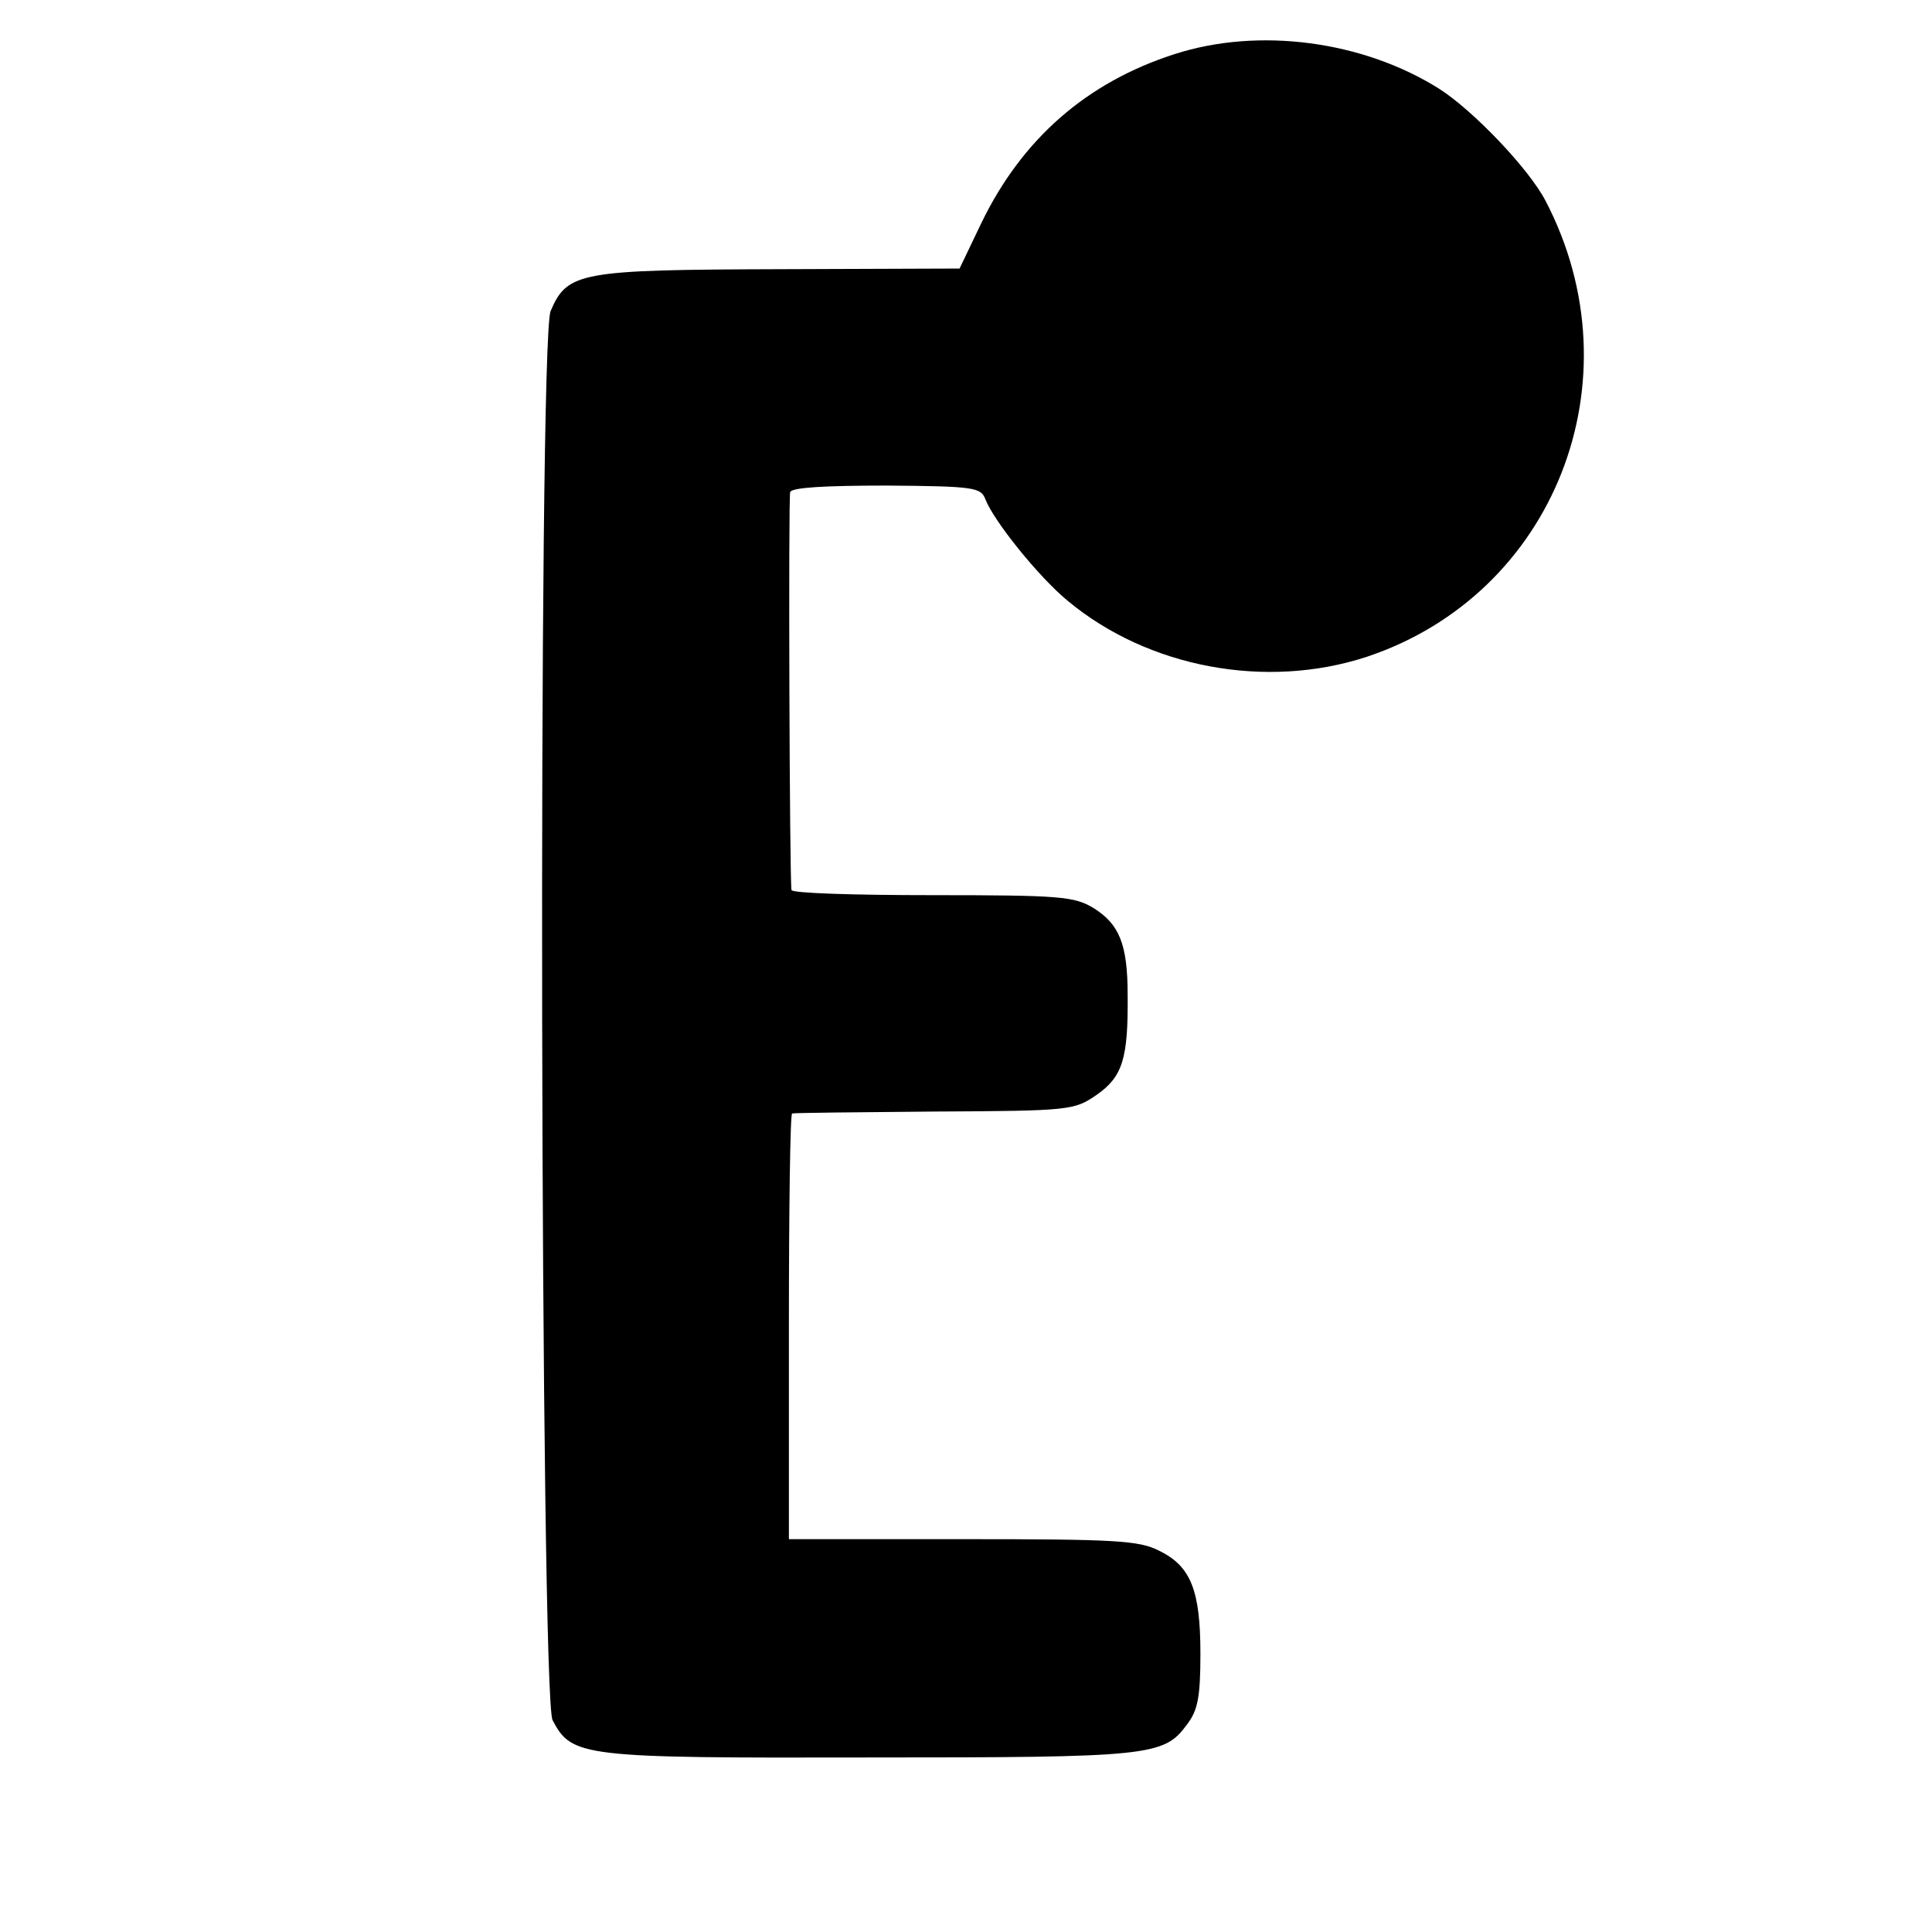<svg version="1" xmlns="http://www.w3.org/2000/svg" width="400" height="400" viewBox="0 0 300 300"><path d="M182.4 8.4c-13.7 4.4-23.7 13.2-30 26.2l-3.4 7.1-27.9.1c-31 .1-33 .4-35.6 6.5-2 4.7-1.6 214.9.3 218.8 3 5.7 4.4 5.9 49 5.8 43.8 0 45.9-.2 49.5-5.1 1.7-2.2 2.1-4.3 2.1-11 0-9.9-1.5-13.6-6.4-16-3.1-1.6-6.8-1.8-30.5-1.8h-27v-33c0-18.2.2-33.1.5-33.1.3-.1 10.2-.2 22.1-.3 21.2-.1 21.7-.2 25.2-2.6 4-2.8 4.9-5.6 4.8-15.5 0-7.9-1.3-11-5.3-13.5-3-1.8-5.1-2-25-2-12 0-21.9-.3-21.9-.8-.3-1.9-.5-60.8-.2-61.8.3-.7 5.3-1 15-1 13.6.1 14.6.3 15.3 2.1 1.3 3.4 8.3 12.1 12.8 15.8 12.5 10.4 30.8 13.8 46.4 8.7 29.2-9.7 42.3-43 27.8-70.8-2.6-5-11.2-14-16.5-17.4-11.9-7.5-28.1-9.6-41.1-5.4z"/></svg>